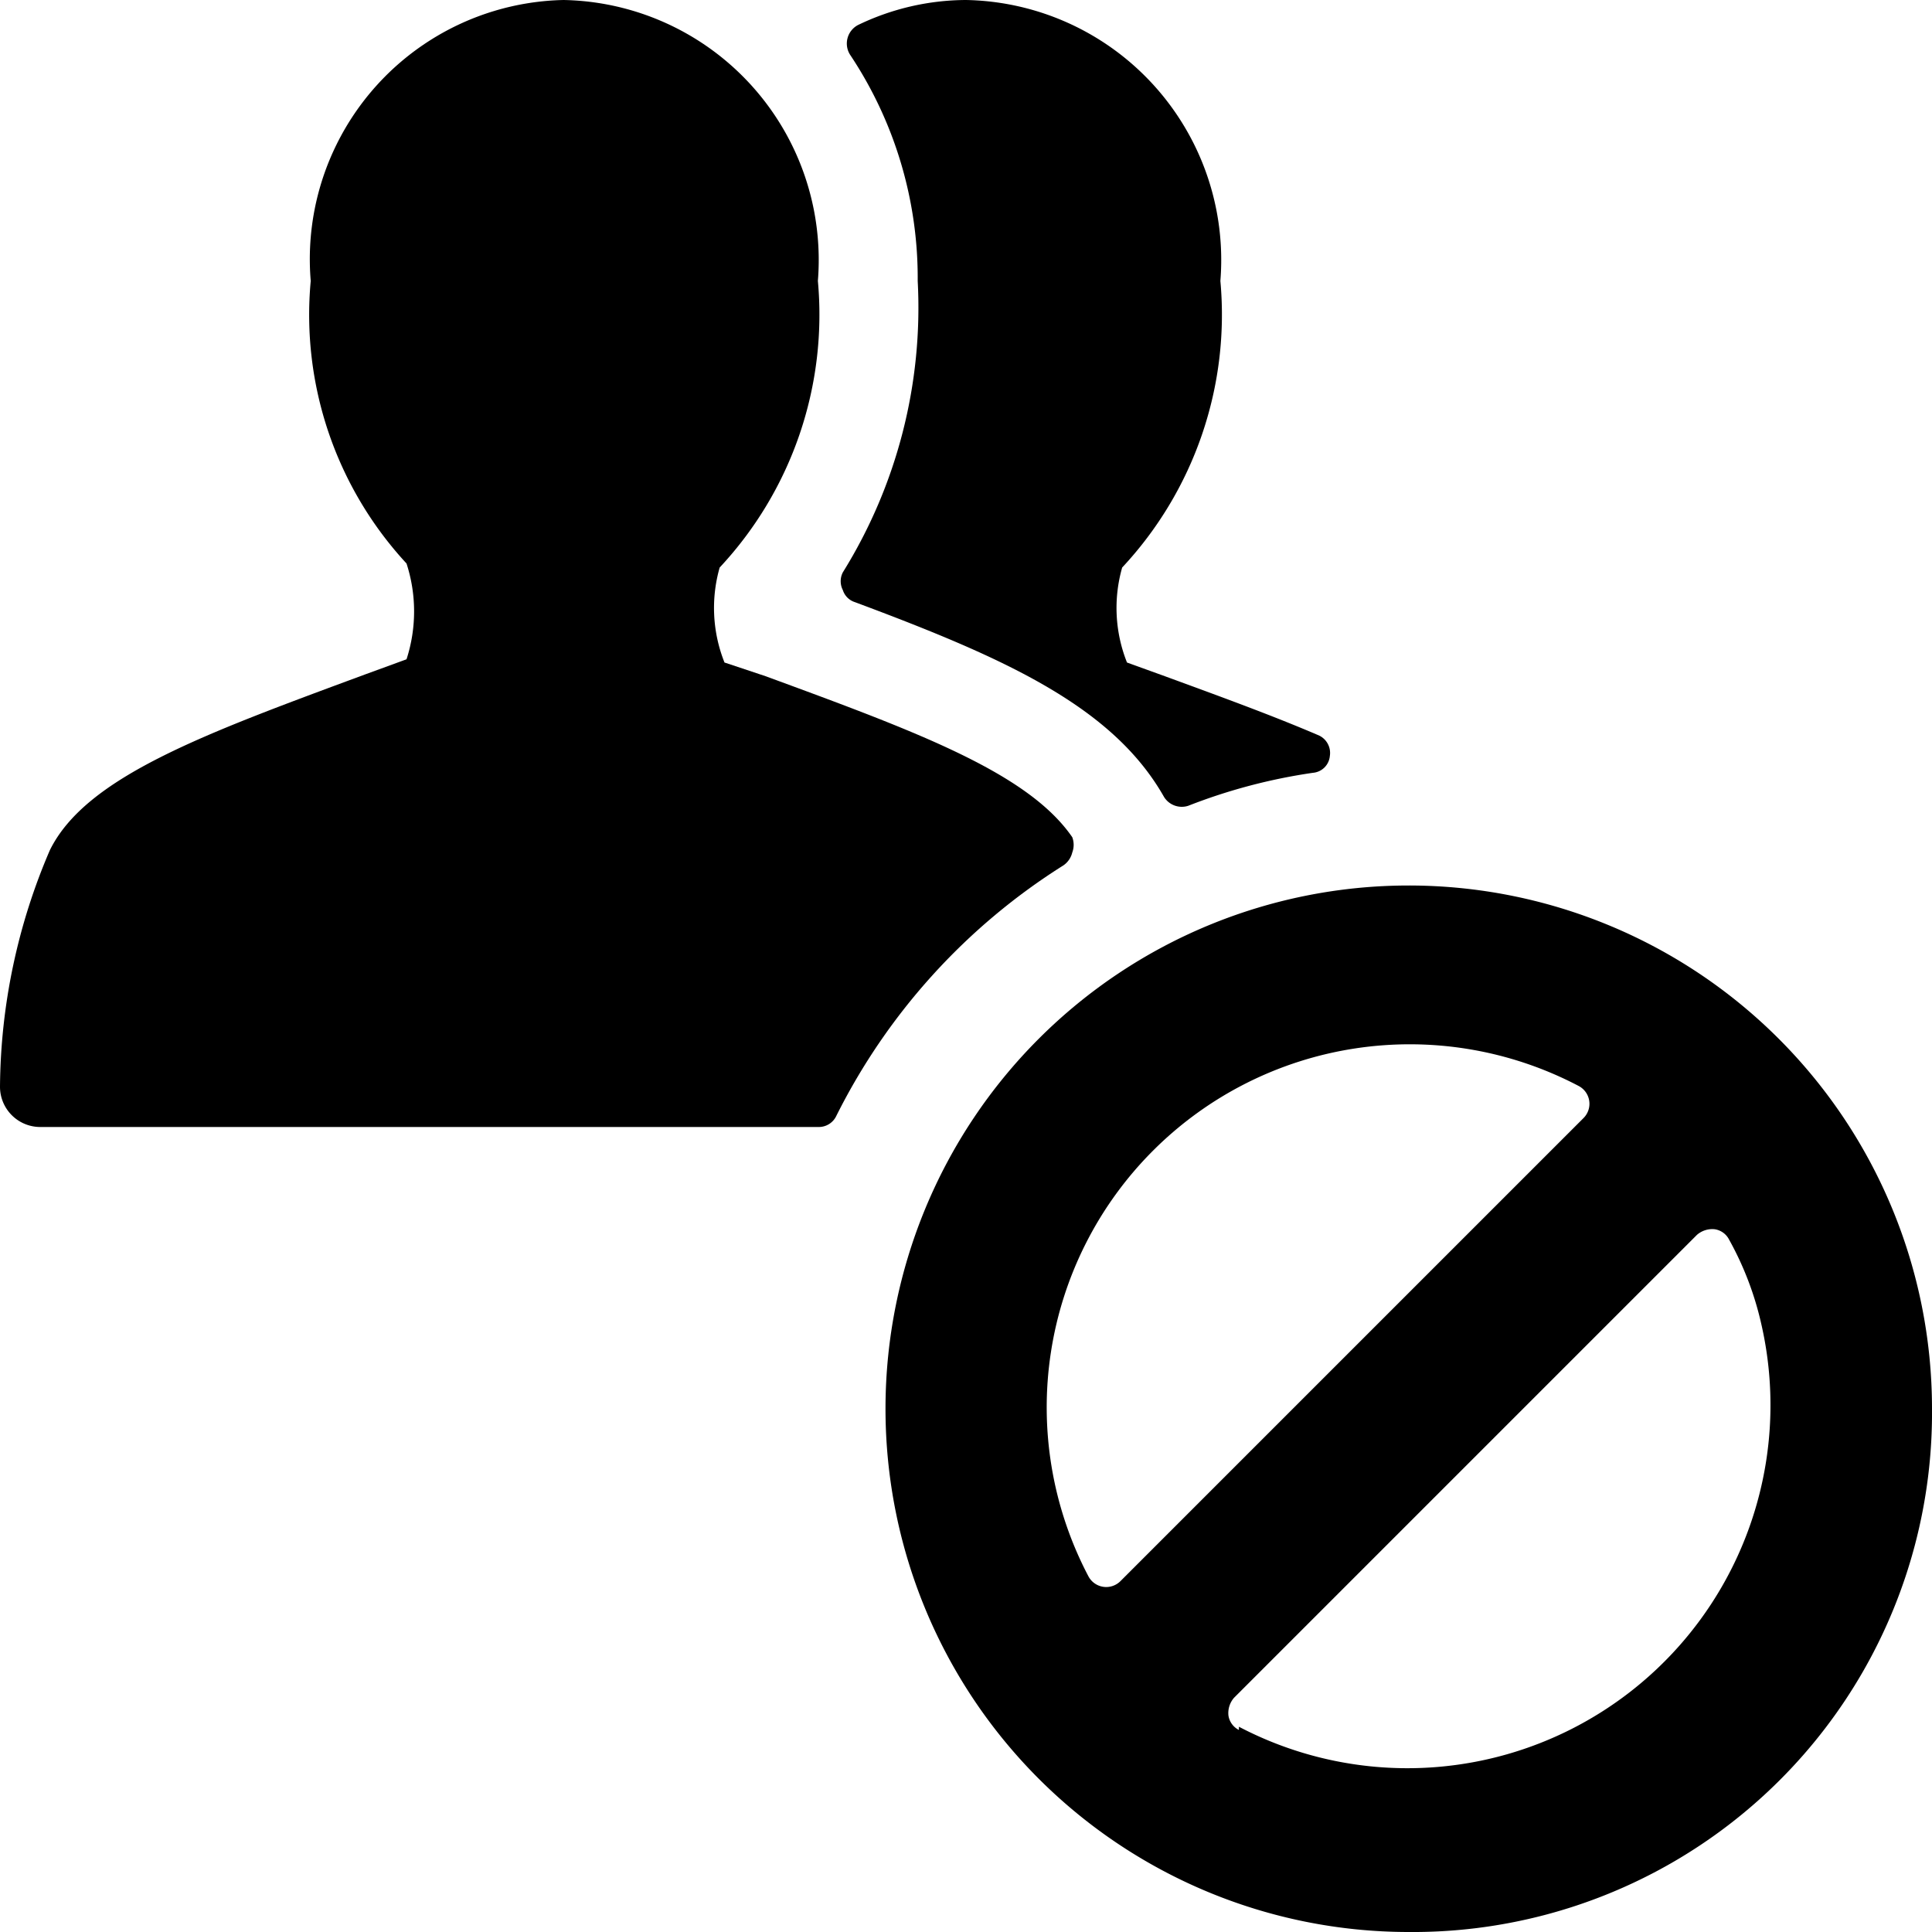 <svg xmlns="http://www.w3.org/2000/svg" viewBox="0 0 24 24"><g><path d="M14.47 8.4 14 8.23a1.83 1.83 0 0 1 -0.06 -1.18 4.6 4.6 0 0 0 1.22 -3.56A3.23 3.23 0 0 0 12 0a3.11 3.11 0 0 0 -1.34 0.31 0.26 0.26 0 0 0 -0.1 0.37 5 5 0 0 1 0.84 2.81 6.23 6.23 0 0 1 -0.93 3.62 0.24 0.24 0 0 0 0 0.22 0.23 0.23 0 0 0 0.15 0.15c1.85 0.69 3.2 1.29 3.84 2.42a0.26 0.26 0 0 0 0.3 0.11 7 7 0 0 1 1.55 -0.41 0.23 0.23 0 0 0 0.21 -0.21 0.24 0.24 0 0 0 -0.15 -0.26c-0.56 -0.24 -1.19 -0.47 -1.9 -0.73Z" fill="#000000" stroke-width="1"></path><path d="M13.21 10.75a0.27 0.27 0 0 0 0.11 -0.16 0.27 0.27 0 0 0 0 -0.19c-0.55 -0.8 -1.93 -1.31 -3.81 -2L9 8.23a1.83 1.83 0 0 1 -0.06 -1.18 4.6 4.6 0 0 0 1.22 -3.56A3.23 3.23 0 0 0 7 0a3.22 3.22 0 0 0 -3.14 3.49A4.55 4.55 0 0 0 5.05 7a1.93 1.93 0 0 1 0 1.19l-0.52 0.19c-2 0.74 -3.46 1.27 -3.91 2.18A7.56 7.56 0 0 0 0 13.5a0.5 0.5 0 0 0 0.5 0.5h9.67a0.24 0.24 0 0 0 0.22 -0.14 7.79 7.79 0 0 1 2.82 -3.11Z" fill="#000000" stroke-width="1"></path><path d="M24 17.49A6.5 6.5 0 1 0 17.49 24 6.45 6.45 0 0 0 24 17.49Zm-8.61 4a0.24 0.24 0 0 1 -0.13 -0.18 0.29 0.29 0 0 1 0.07 -0.22l5.75 -5.75a0.29 0.29 0 0 1 0.22 -0.07 0.24 0.24 0 0 1 0.18 0.13 3.93 3.93 0 0 1 0.4 1.05 4.51 4.51 0 0 1 -6.49 5Zm4.22 -8a0.25 0.25 0 0 1 0.06 0.4l-5.75 5.75a0.25 0.25 0 0 1 -0.4 -0.06 4.51 4.51 0 0 1 6.09 -6.09Z" fill="#000000" stroke-width="1"></path></g></svg>
